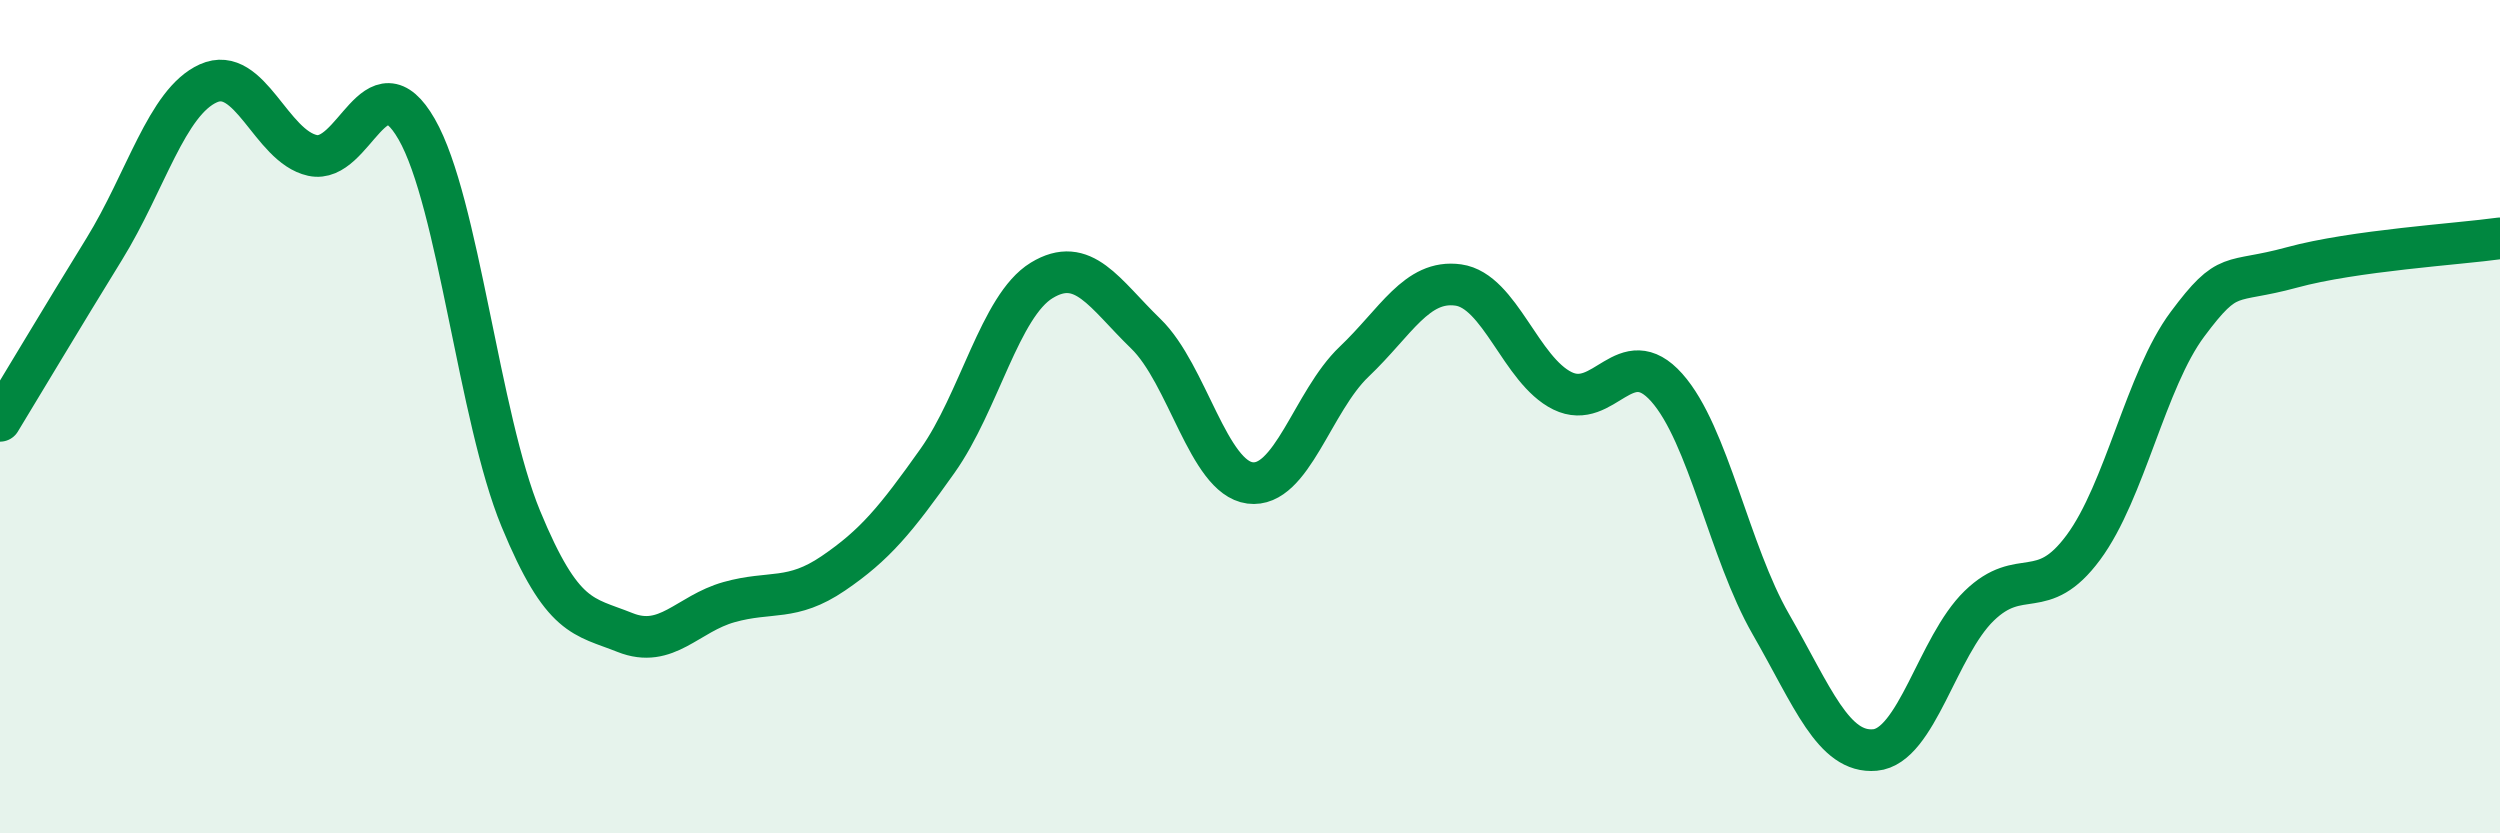 
    <svg width="60" height="20" viewBox="0 0 60 20" xmlns="http://www.w3.org/2000/svg">
      <path
        d="M 0,10.1 C 0.5,9.28 1.5,7.6 2.5,5.98 C 3.5,4.36 4,2.45 5,2 C 6,1.55 6.5,3.51 7.5,3.73 C 8.5,3.95 9,1.36 10,3.1 C 11,4.84 11.5,10.03 12.5,12.45 C 13.5,14.87 14,14.78 15,15.18 C 16,15.58 16.5,14.73 17.5,14.45 C 18.5,14.17 19,14.44 20,13.76 C 21,13.08 21.5,12.47 22.5,11.06 C 23.5,9.65 24,7.34 25,6.73 C 26,6.12 26.5,7.04 27.5,8.01 C 28.5,8.98 29,11.46 30,11.59 C 31,11.72 31.5,9.63 32.5,8.68 C 33.5,7.73 34,6.7 35,6.84 C 36,6.98 36.5,8.89 37.5,9.38 C 38.5,9.87 39,8.18 40,9.3 C 41,10.42 41.5,13.24 42.5,14.98 C 43.5,16.72 44,18.09 45,18 C 46,17.91 46.5,15.51 47.5,14.54 C 48.5,13.57 49,14.49 50,13.14 C 51,11.79 51.5,9.12 52.5,7.78 C 53.5,6.44 53.5,6.83 55,6.42 C 56.5,6.01 59,5.86 60,5.72L60 20L0 20Z"
        fill="#008740"
        opacity="0.1"
        stroke-linecap="round"
        stroke-linejoin="round"
      />
      <path
        d="M 0,10.1 C 0.5,9.28 1.5,7.6 2.5,5.98 C 3.5,4.36 4,2.45 5,2 C 6,1.55 6.5,3.51 7.5,3.73 C 8.5,3.95 9,1.36 10,3.1 C 11,4.84 11.5,10.03 12.5,12.45 C 13.5,14.87 14,14.78 15,15.18 C 16,15.58 16.5,14.73 17.5,14.45 C 18.5,14.17 19,14.44 20,13.76 C 21,13.08 21.5,12.47 22.5,11.06 C 23.5,9.65 24,7.34 25,6.73 C 26,6.12 26.5,7.04 27.5,8.01 C 28.5,8.98 29,11.46 30,11.59 C 31,11.72 31.5,9.63 32.5,8.68 C 33.5,7.73 34,6.7 35,6.84 C 36,6.98 36.5,8.89 37.5,9.38 C 38.5,9.87 39,8.18 40,9.3 C 41,10.42 41.5,13.24 42.5,14.98 C 43.5,16.72 44,18.09 45,18 C 46,17.91 46.5,15.51 47.5,14.54 C 48.5,13.57 49,14.49 50,13.14 C 51,11.79 51.5,9.12 52.5,7.78 C 53.5,6.44 53.5,6.83 55,6.42 C 56.5,6.01 59,5.86 60,5.72"
        stroke="#008740"
        stroke-width="1"
        fill="none"
        stroke-linecap="round"
        stroke-linejoin="round"
      />
    </svg>
  